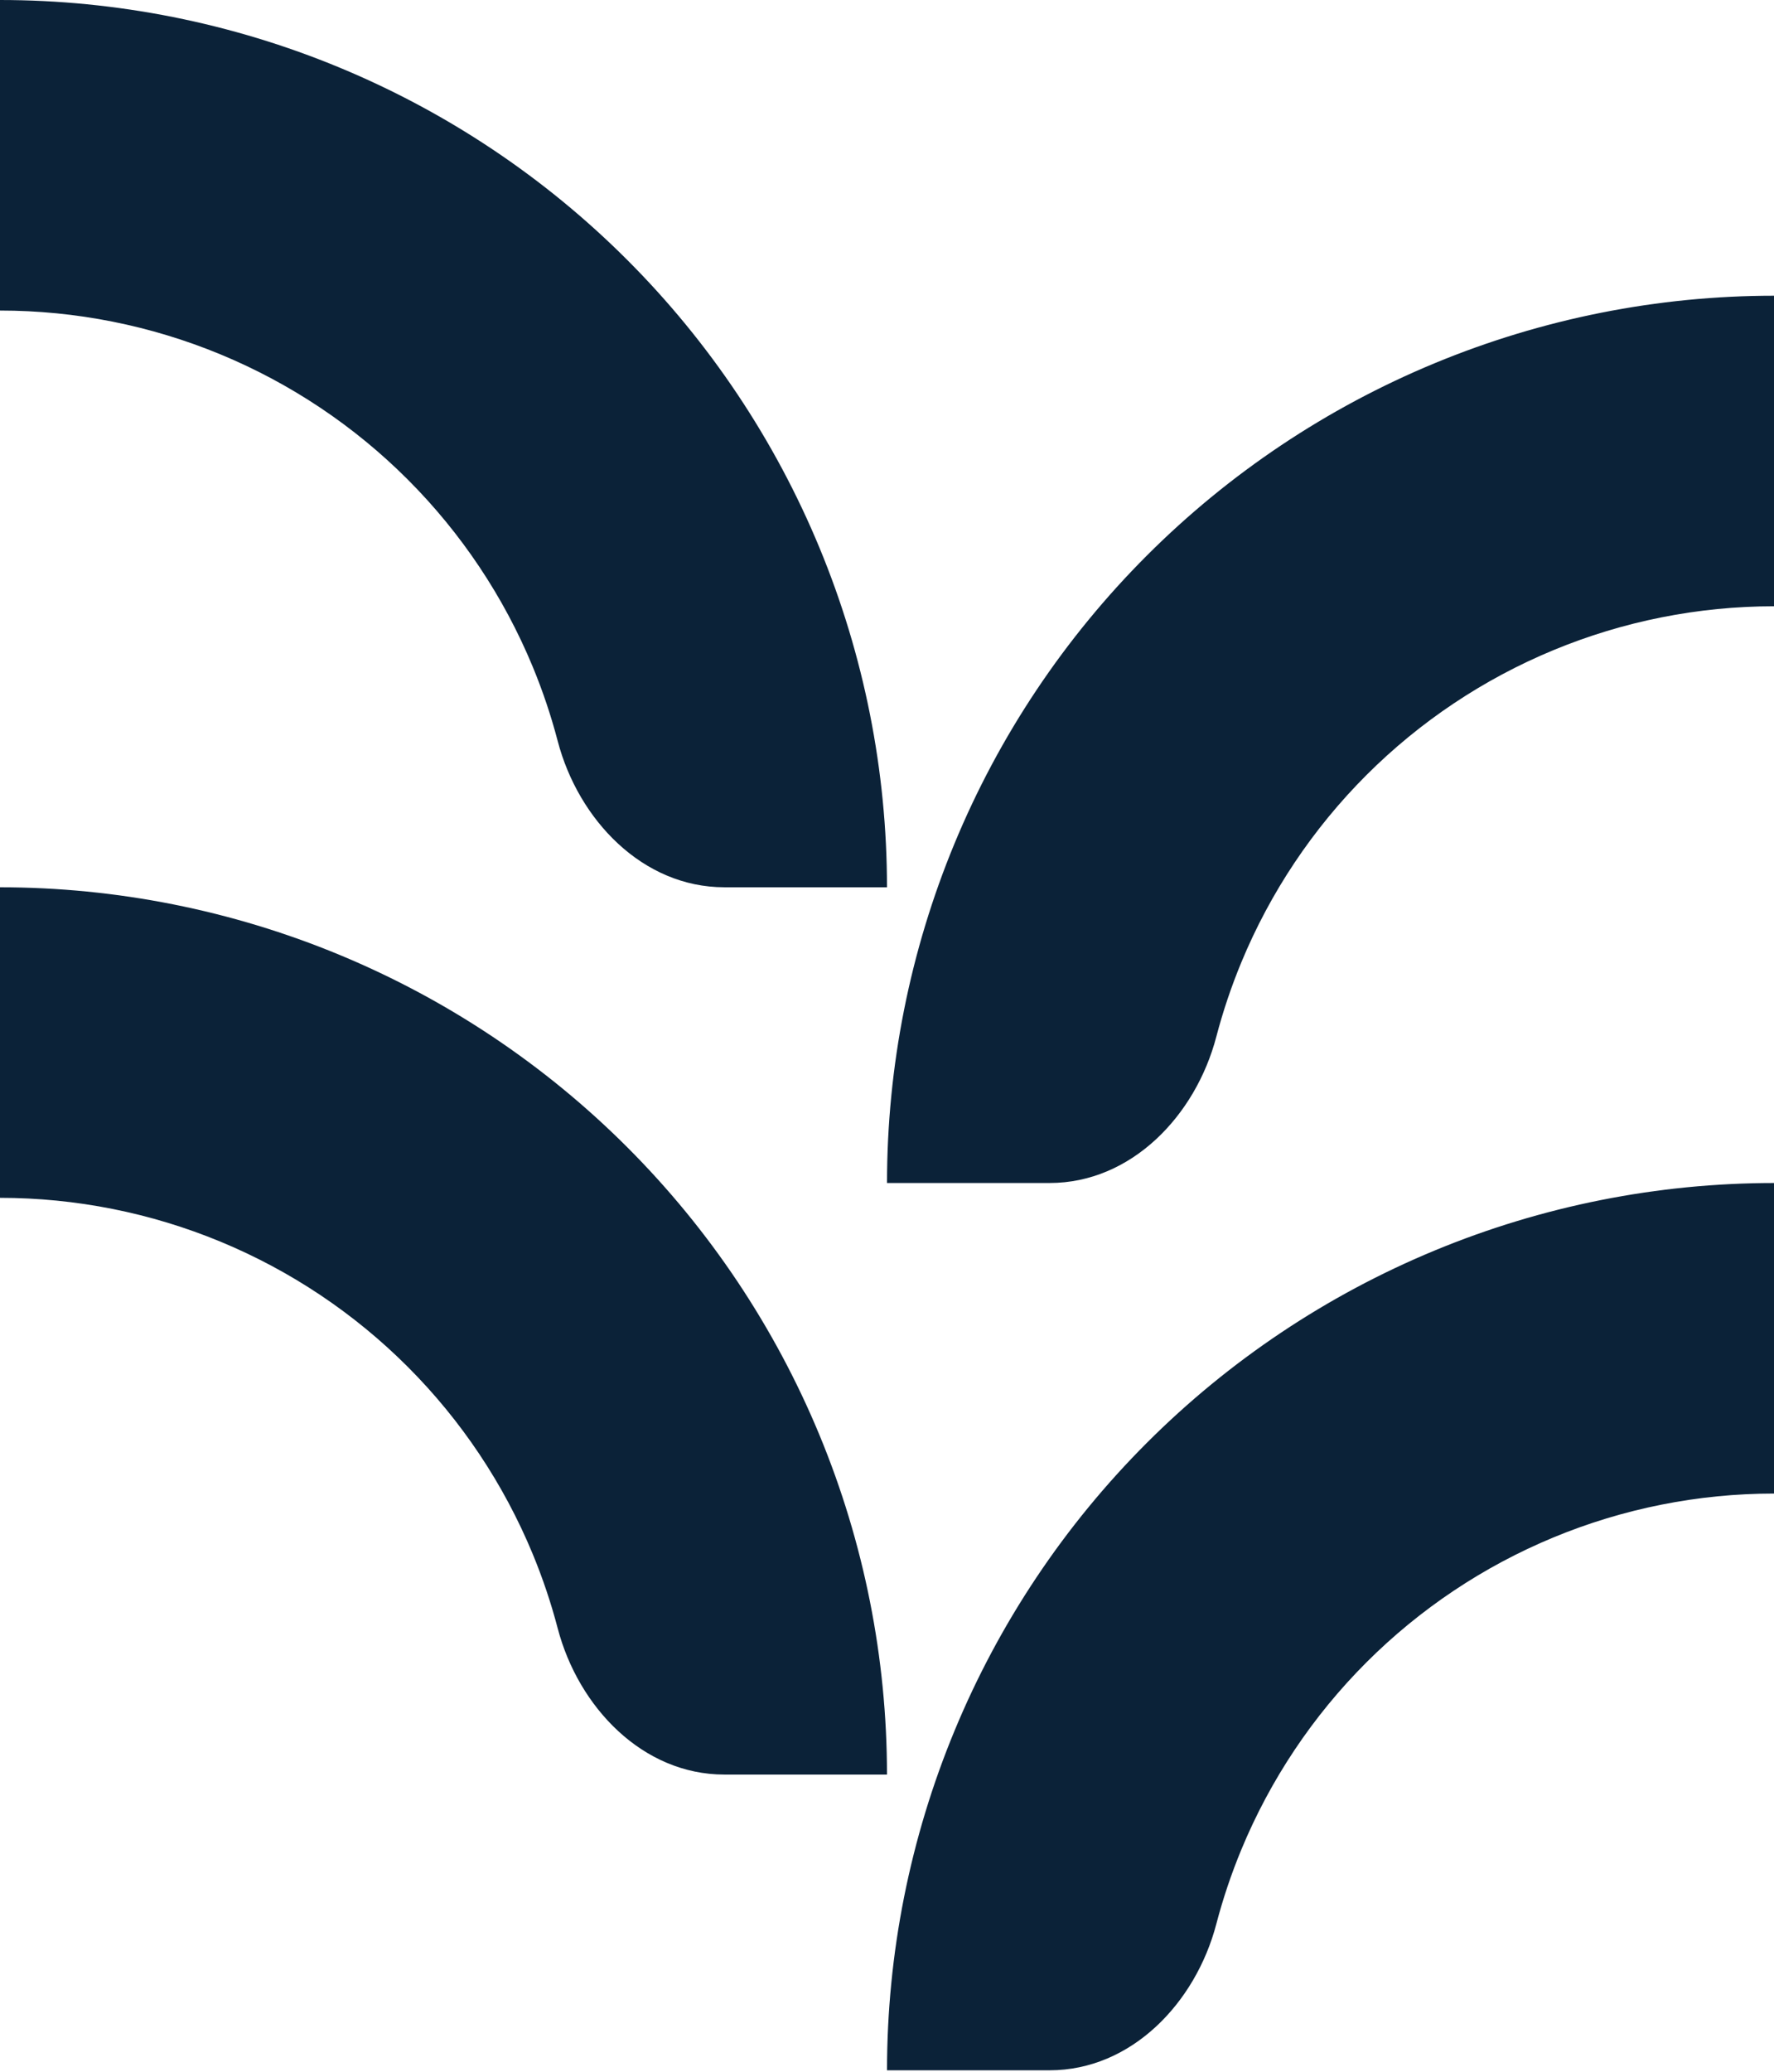 <svg xmlns="http://www.w3.org/2000/svg" width="519" height="606" viewBox="0 0 519 606" fill="none"><path fill-rule="evenodd" clip-rule="evenodd" d="M239.742 160.19C252.782 191.673 259.494 225.417 259.494 259.494H211.92C188.035 259.494 169.215 239.822 163.157 216.717C161.217 209.319 158.772 202.044 155.832 194.947C147.355 174.482 134.931 155.888 119.269 140.226C103.606 124.563 85.012 112.139 64.548 103.662C44.084 95.186 22.15 90.823 1.64982e-05 90.823L0 0C34.077 0 67.821 6.712 99.304 19.753C130.788 32.794 159.394 51.908 183.49 76.004C207.587 100.1 226.701 128.707 239.742 160.19ZM239.742 419.69C252.782 451.173 259.494 484.917 259.494 518.994H211.92C188.035 518.994 169.215 499.322 163.157 476.217C161.217 468.819 158.772 461.544 155.832 454.447C147.355 433.982 134.931 415.388 119.269 399.726C103.606 384.063 85.012 371.639 64.548 363.162C44.084 354.686 22.15 350.323 1.64982e-05 350.323L0 259.5C34.077 259.5 67.821 266.212 99.304 279.253C130.788 292.294 159.394 311.408 183.49 335.504C207.587 359.6 226.701 388.207 239.742 419.69ZM259.506 345.983C259.506 311.905 266.218 278.162 279.258 246.678C292.299 215.195 311.413 186.589 335.51 162.492C359.606 138.396 388.212 119.282 419.696 106.241C451.179 93.2 484.923 86.488 519 86.488V177.311C496.85 177.311 474.916 181.674 454.452 190.151C433.988 198.627 415.394 211.051 399.731 226.714C384.069 242.377 371.645 260.971 363.168 281.435C360.228 288.532 357.783 295.807 355.843 303.206C349.785 326.311 330.965 345.983 307.08 345.983H259.506ZM279.258 506.178C266.218 537.662 259.506 571.405 259.506 605.483H307.08C330.965 605.483 349.785 585.811 355.843 562.706C357.783 555.307 360.228 548.032 363.168 540.935C371.645 520.471 384.069 501.877 399.731 486.214C415.394 470.551 433.988 458.127 454.452 449.651C474.916 441.174 496.85 436.811 519 436.811V345.988C484.923 345.988 451.179 352.7 419.696 365.741C388.212 378.782 359.606 397.896 335.51 421.992C311.413 446.089 292.299 474.695 279.258 506.178Z" fill="#0B2238"></path></svg>